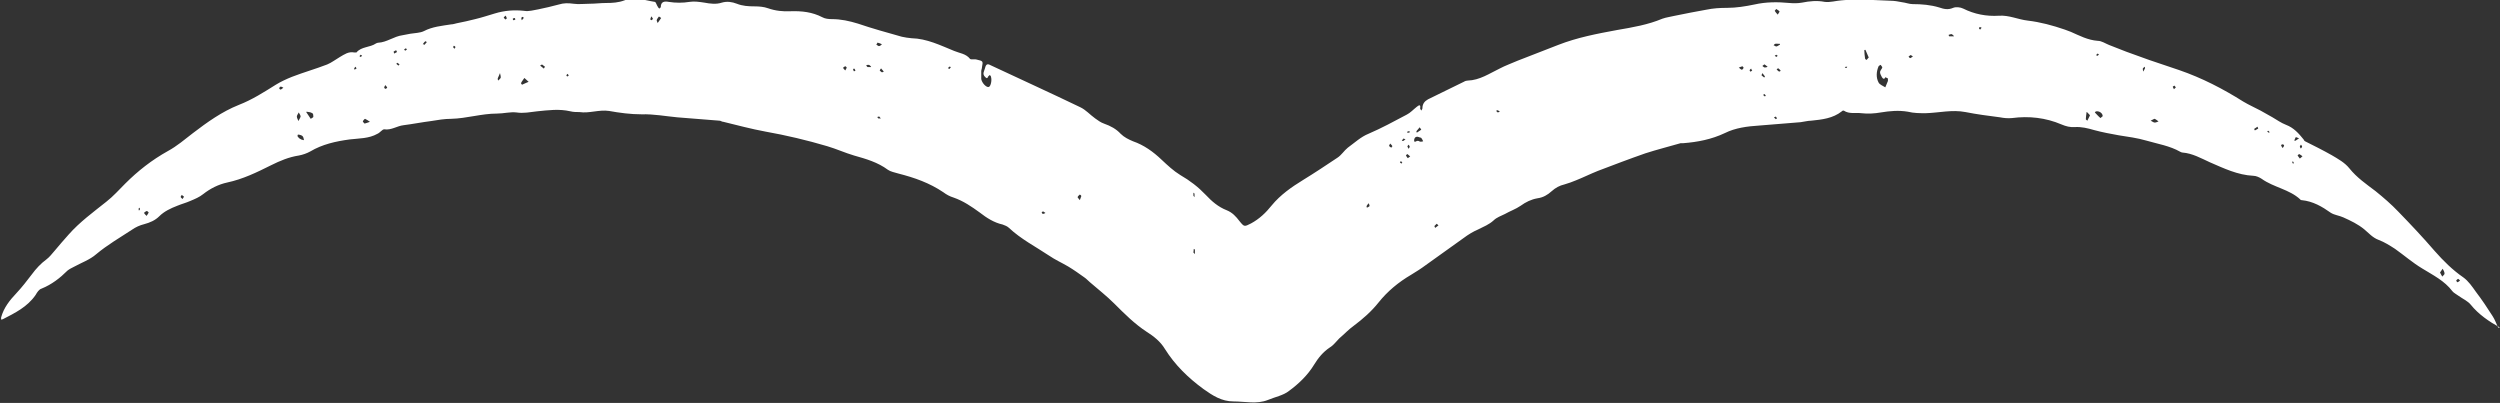 <svg xmlns="http://www.w3.org/2000/svg" id="_&#x30EC;&#x30A4;&#x30E4;&#x30FC;_2" viewBox="0 0 66.7 10.75"><rect x="0" y="0" width="66.7" height="10.75" fill="#333333" stroke="none"/><g id="_&#x30EC;&#x30A4;&#x30E4;&#x30FC;_1-2"><path d="M66.7,8.74c-.29-.16-.57-.35-.78-.61-.08-.1-.22-.16-.33-.24-.05-.04-.12-.07-.16-.12-.21-.28-.52-.43-.81-.61-.25-.15-.48-.35-.72-.52-.14-.09-.28-.18-.44-.24-.16-.06-.26-.18-.38-.28-.17-.14-.36-.23-.56-.32-.11-.05-.23-.06-.33-.12-.24-.17-.48-.31-.78-.34-.01,0-.03,0-.04-.02-.29-.27-.71-.32-1.03-.55-.06-.04-.15-.08-.22-.08-.42-.02-.79-.2-1.16-.36-.24-.11-.47-.24-.73-.26-.02,0-.04-.01-.06-.02-.28-.16-.6-.21-.91-.3-.24-.07-.48-.1-.73-.14-.22-.04-.44-.08-.66-.14-.17-.05-.34-.09-.51-.08-.13.01-.24-.02-.36-.07-.42-.18-.87-.23-1.32-.17-.11.01-.22,0-.32-.02-.31-.04-.62-.08-.92-.14-.36-.07-.71.02-1.06.03-.16,0-.32,0-.48-.04-.24-.04-.48-.02-.72.02-.17.03-.35.04-.52.02-.15-.02-.32.03-.47-.07,0,0-.04,0-.05.02-.24.19-.53.22-.82.25-.09,0-.19.03-.28.04-.37.03-.74.06-1.11.09-.31.02-.63.06-.91.2-.36.17-.73.24-1.11.27-.02,0-.04,0-.07,0-.31.09-.63.17-.94.27-.43.15-.85.31-1.27.47-.2.08-.38.17-.58.25-.1.04-.2.08-.31.11-.13.03-.24.09-.34.18-.11.1-.23.17-.38.19-.17.03-.31.1-.45.2-.13.09-.28.14-.42.22-.1.05-.22.09-.3.17-.12.11-.27.17-.41.24-.14.06-.27.14-.39.23-.34.24-.68.49-1.02.73-.12.09-.25.17-.38.25-.34.2-.63.44-.87.74-.19.24-.42.44-.66.62-.14.1-.26.23-.39.34-.08.08-.15.18-.25.24-.18.12-.31.28-.42.46-.17.28-.41.51-.67.7-.15.12-.37.16-.56.24-.3.12-.61.04-.92.04-.32,0-.56-.16-.8-.33-.41-.3-.76-.64-1.03-1.07-.12-.2-.3-.34-.49-.46-.32-.21-.59-.48-.86-.75-.2-.2-.43-.38-.65-.57-.05-.04-.09-.09-.15-.13-.14-.1-.28-.2-.43-.29-.17-.1-.35-.18-.51-.29-.36-.24-.75-.44-1.07-.74-.04-.04-.11-.07-.17-.09-.23-.05-.43-.18-.61-.32-.22-.16-.44-.31-.7-.4-.1-.03-.19-.08-.27-.14-.37-.25-.77-.39-1.2-.5-.1-.03-.21-.05-.28-.1-.27-.2-.58-.29-.9-.38-.24-.07-.48-.18-.72-.25-.54-.16-1.09-.29-1.65-.39-.38-.07-.75-.17-1.12-.26-.04,0-.07-.03-.1-.03-.38-.03-.75-.06-1.13-.09-.32-.03-.63-.09-.95-.08-.3,0-.59-.04-.87-.09-.27-.04-.53.07-.79.03-.08,0-.16,0-.24-.02-.3-.07-.59-.03-.89,0-.18.02-.36.06-.55.03-.17-.02-.34.03-.52.03-.41,0-.81.13-1.22.14-.18,0-.36.03-.54.06-.24.03-.49.08-.73.11-.18.02-.33.14-.52.11-.05,0-.11.09-.18.12-.23.13-.49.12-.74.15-.37.05-.73.13-1.05.32-.09.05-.2.09-.31.11-.26.04-.5.14-.74.26-.38.19-.75.37-1.17.46-.23.05-.45.16-.64.31-.1.08-.22.13-.34.18-.11.05-.23.08-.35.13-.18.07-.35.15-.48.28-.11.11-.25.17-.4.21-.12.03-.23.08-.33.15-.32.21-.65.4-.95.65-.17.15-.4.23-.6.34-.06.03-.12.06-.17.1-.2.2-.42.37-.69.48-.07.02-.12.1-.16.17-.22.32-.55.48-.88.65-.01,0-.03,0-.04.01,0-.02,0-.04,0-.06.07-.26.23-.46.41-.65.15-.16.28-.33.41-.5.11-.15.24-.29.39-.4.08-.06.14-.14.21-.22.13-.15.25-.3.38-.44.3-.34.66-.6,1.01-.88.18-.14.34-.32.5-.48.34-.34.71-.63,1.14-.87.24-.13.45-.31.67-.48.38-.29.77-.57,1.22-.75.36-.14.67-.34.99-.54.13-.08.28-.15.43-.21.31-.12.63-.21.94-.33.12-.05.22-.13.34-.2.12-.07.23-.15.38-.12.02,0,.05,0,.06,0,.13-.16.36-.13.52-.24.02-.01.04-.02.06-.02.23-.01.42-.17.65-.2.07-.01.14-.03.21-.04.12-.02.26-.02.36-.07.23-.12.48-.14.73-.18.05,0,.1-.02.15-.03.16-.03.33-.07.49-.11.17-.04.35-.1.52-.15.26-.08.52-.1.79-.07.12.02.25-.02.37-.04.19-.04.37-.08.55-.13.13-.04.25-.04.39-.02.14.02.29,0,.43,0,.15,0,.29-.02.44-.02.17,0,.33-.01.49-.07.27-.11.54,0,.81.04.03,0,.05.09.08.13.01.02.02.03.04.05.01-.01.04-.03.04-.04,0-.15.1-.16.21-.14.19.03.37.03.56,0,.12-.02.26,0,.39.02.16.03.32.05.47,0,.14-.04.27-.02.4.03.15.06.31.07.47.07.12,0,.25.01.36.05.2.07.4.09.6.08.3-.01.58.02.85.16.07.04.17.05.25.05.25,0,.47.05.7.12.38.13.78.24,1.17.35.08.02.17.03.26.04.41.01.77.19,1.14.34.14.06.31.07.42.21.03.03.12,0,.18.02.17.04.17.04.14.2,0,.04-.02.07-.02.11,0,.07,0,.14,0,.21.02.11.14.23.2.21.05-.01.09-.17.06-.27,0-.02-.02-.03-.03-.05-.02.02-.04.03-.05.05-.02.06-.05.03-.08,0-.08-.08-.02-.15,0-.23.03-.13.08-.12.17-.07.79.37,1.58.73,2.37,1.11.15.07.26.2.4.3.07.05.15.11.24.14.17.06.32.14.44.27.09.09.21.15.33.2.29.1.54.28.76.49.16.15.32.3.5.41.26.15.48.32.68.53.16.17.33.32.56.41.15.06.25.17.34.29.13.16.13.15.31.06.22-.12.39-.28.55-.48.23-.28.53-.49.84-.68.31-.19.61-.39.91-.59.11-.07.18-.19.28-.27.18-.13.35-.29.55-.37.35-.15.68-.33,1.02-.51.1-.05.18-.14.27-.21.05-.04.11-.08.09.04,0,.02.02.04.03.06.01-.02.03-.04.03-.06,0-.12.06-.19.15-.24.32-.16.64-.31.96-.47.03-.02.07-.03.1-.03.32-.01.58-.19.85-.32.15-.08.32-.14.48-.21.36-.14.72-.28,1.08-.42.51-.2,1.04-.3,1.58-.4.41-.07.82-.14,1.2-.3.11-.04.22-.05.34-.08.28-.06.56-.11.83-.16.19-.04.37-.05.56-.05.24,0,.49-.04.73-.09.31-.07.62-.07.93-.04.11.01.23.01.34-.01.2-.04.4-.06.6-.02.15.02.3-.03.45-.04.14-.01.29-.03.43-.02.29,0,.58.02.87.03.11,0,.22.02.32.04.09.01.19.05.28.05.24,0,.48.02.71.09.12.04.23.07.37.01.07-.03.19-.02.27.02.3.15.62.21.95.19.27-.02.51.1.77.13.34.04.67.13.99.24.05.02.11.04.16.06.23.1.45.22.72.24.1,0,.2.07.3.11.16.06.31.12.46.18.2.07.41.15.61.22.27.09.54.18.8.27.61.21,1.17.5,1.71.84.15.09.31.16.46.24.11.06.21.12.32.18.12.07.23.15.36.2.21.08.34.23.47.39.01.02.02.04.04.05.24.12.48.24.71.37.17.1.35.2.47.35.2.25.45.42.7.61.21.17.42.35.61.55.33.34.66.69.97,1.05.23.26.47.5.76.7.14.1.24.25.34.39.16.21.3.42.44.64.06.09.1.2.15.31h0ZM50.38,2.1s-.05-.03-.08-.04c-.02.06-.06.05-.09,0-.02-.04-.05-.09-.05-.13,0-.05.05-.09.06-.13,0-.02-.03-.04-.04-.07-.02.01-.05.02-.06.04-.06.14-.07.3,0,.43.03.06.12.09.18.13.02-.06.05-.11.07-.17,0-.01,0-.03,0-.08ZM56.1,3.1c0-.08-.09-.14-.17-.13-.02,0-.03.02-.04.03.05.05.1.11.15.15,0,0,.05-.04.06-.05ZM14.1,2.18c-.06-.05-.08-.08-.11-.1-.03.05-.07.09-.09.14,0,0,.02.04.03.04.05-.02.1-.05.18-.08ZM37.85,3.76s.03.02.04.02c.03,0,.05,0,.08-.01-.01-.03-.03-.06-.05-.09-.01-.01-.04-.01-.06-.02-.07-.03-.12,0-.13.07-.01.11.07.01.1.03,0,0,.01,0,.02,0ZM8.29,3.17s.07-.04.07-.05c0-.04,0-.09-.03-.1-.04-.03-.1-.03-.15-.04,0,0-.01.01-.01.01.04.06.08.12.12.18ZM49.86,1.54c-.03-.07-.06-.14-.09-.21,0,0-.03,0-.03.01,0,.07.01.15.02.22,0,.02.03.03.04.04.02-.02.03-.04.05-.06ZM9.72,3.3c.06-.02.1-.03.15-.05-.04-.03-.09-.06-.13-.08-.01,0-.05.04-.06.07,0,.01.03.04.05.06ZM65.1,7.27s.04.08.06.11c.02-.03.06-.05.06-.08,0-.05-.03-.09-.05-.13-.02.03-.04.06-.07.1ZM7.97,3c-.03.06-.05.08-.05.11,0,.04.03.08.04.12.02-.04.05-.08.06-.12,0-.03-.02-.06-.05-.11ZM7.98,3.59s-.03,0-.04.01c0,0,0,.03,0,.04.02.03.05.06.08.07.02.02.06.02.09.03-.01-.04-.01-.08-.04-.11-.02-.02-.06-.03-.1-.04ZM55.67,2.99c-.01.09-.02.14-.02.19,0,.01.03.03.04.04.02-.05.05-.09.07-.14,0-.01-.03-.04-.08-.09ZM47.43.39s.05-.08.05-.08c-.02-.03-.06-.05-.09-.07-.01.02-.04.04-.04.05.02.03.04.06.08.1ZM57.38,3.22c.06.03.08.05.11.05.03,0,.07-.02.1-.03-.03-.02-.06-.05-.1-.07-.02,0-.05.02-.11.05ZM17.55.61c.05-.07.07-.1.09-.13,0,0-.04-.03-.06-.04-.02.03-.05.06-.06.1,0,.01.01.04.03.08ZM3.97,5.67s-.04-.04-.05-.04c-.03,0-.05.03-.08.05.02.03.04.05.07.08.02-.03.04-.05.06-.1ZM28.81,5.34c.02-.05.03-.08.04-.11,0-.01-.02-.03-.04-.04-.02.02-.05.04-.06.07,0,.01.03.04.06.08ZM37.88,3.39s-.06.08-.09.11c0,0,0,.02.01.04.04-.03.08-.05.12-.08-.01-.02-.02-.03-.05-.07ZM13.34,1.95c-.03.08-.05.11-.06.14,0,.02,0,.04.01.06.03-.03.06-.05.07-.08,0-.02,0-.05-.02-.12ZM38.38,6.02s-.03-.04-.05-.05c-.02.02-.04.04-.06.06,0,.01.01.03.02.05.03-.02.05-.04.08-.06ZM61.43,4.17s-.06-.05-.09-.06c0,0-.04.03-.04.04.02.03.04.05.06.08.02-.01.03-.03.07-.06ZM52.13.96s-.05-.05-.06-.05c-.03,0-.05.01-.08.02,0,.02.01.04.02.04.03,0,.06,0,.12,0ZM37.63,4.18s-.06-.05-.08-.07c0,0-.04.03-.04.03.01.03.03.06.05.08,0,0,.03-.02.07-.05ZM23.42,1.13s-.03.04-.04.06c.02.01.05.04.07.04.03,0,.06-.03.08-.05-.03-.01-.06-.03-.11-.04ZM14.51,1.83s.03-.05.03-.05c-.03-.02-.05-.04-.08-.06,0,0-.03.02-.05.03.03.02.06.05.1.08ZM46.99,2s.05.05.08.07c0-.01.02-.03.02-.03-.02-.03-.05-.06-.07-.09,0,.01-.01.02-.02.05ZM58.02,2.28s-.05.03-.05.03c0,.02.02.04.03.07.02-.02.04-.03.05-.05,0,0-.02-.03-.04-.05ZM11.33,1.19s.04-.05.06-.07c-.02,0-.04-.03-.04-.02-.03.02-.05.05-.07.08.01,0,.03,0,.05.02ZM23.51,1.82s-.04.05-.04.06c.02.02.04.04.06.05.01,0,.03-.01.05-.02-.02-.02-.04-.05-.07-.08ZM37.09,3.83s-.03.05-.03.06c.01.02.04.04.06.05.01-.02.03-.04.03-.04-.01-.02-.03-.04-.06-.07ZM47.49,1.17c-.07,0-.1-.01-.13,0-.01,0-.03.02-.04.04.02,0,.05.03.07.03.02,0,.05-.02.1-.05ZM61.25,3.66s-.02.05-.04.09c.01,0,.03.01.04,0,.03-.02.06-.04.09-.06-.01,0-.02-.01-.08-.03ZM46.39,1.8s.06.06.08.06c.02,0,.04-.03.05-.05,0,0-.02-.04-.03-.04-.02,0-.04.01-.09.03ZM51.04,1.51s-.05-.04-.06-.04c-.02,0-.04.03-.06.04.01.01.03.04.04.04.02,0,.04-.02.07-.04ZM22.55,1.88s.04-.06.04-.08c0,0-.03-.04-.04-.03-.02,0-.04.03-.06.04.02.02.03.04.06.07ZM23.24,1.78s-.04-.05-.06-.05c-.02,0-.05,0-.07.01.01.02.02.04.04.05.02,0,.05,0,.09,0ZM47.07,1.72s-.04.03-.05.04c.02.01.04.04.06.04.02,0,.05,0,.08-.02-.03-.02-.05-.04-.08-.06ZM10.28,2.27s-.03.05-.03.06c0,.02.02.04.04.04.01,0,.04-.03.04-.03,0-.02-.03-.04-.05-.07ZM47.44,1.82s-.03.02-.04.03c.02.02.04.05.07.06,0,0,.03-.01.04-.02-.02-.03-.04-.05-.07-.07ZM65.63,7.48s-.05-.05-.05-.04c-.02.01-.04.03-.05.05,0,0,.03.04.03.04.02,0,.04-.02.07-.04ZM13.49.42s-.05.04-.05.04c0,.02.03.04.04.06.02-.01.04-.02.04-.03,0-.02-.02-.05-.03-.08ZM7.56,2.34s-.05-.03-.07-.03c-.01,0-.04.03-.04.04,0,.02.02.04.04.04.01,0,.03-.02.07-.05ZM36.52,5.42s-.05.05-.06.08c0,0,0,.03.01.04.02-.01.05-.02.07-.04,0,0,0-.03-.02-.07ZM10.61,1.67s-.03.03-.04.03c.02.02.04.03.06.05,0,0,.02-.02.03-.03-.02-.02-.04-.03-.06-.05ZM4.9,5.24s-.04-.03-.05-.04c-.01.02-.03.04-.03.05,0,.02.03.04.05.06.01-.02.02-.03.04-.06ZM52.87.74s-.04-.02-.05-.02c0,0-.02.02-.02.03,0,.02.02.03.03.04.01-.01.02-.03.04-.05ZM60.9,3.95s.04-.05.04-.06c0-.02-.02-.04-.04-.04-.01,0-.05.02-.04.02,0,.02.02.05.04.08ZM57.18,1.91s.04-.06.05-.09c0,0,0-.02-.01-.04-.02.02-.04.03-.05.05,0,.01,0,.04.01.08ZM10.59,1.38s-.02-.03-.02-.04c-.02.01-.05.02-.07.04,0,0,.01.03.02.05.02-.01.04-.03.07-.04ZM60.25,3.43s-.01-.03-.02-.05c-.03.02-.06.04-.09.06,0,0,.01.02.02.04.03-.02.06-.03.09-.05ZM55.92,1.47s.04.02.04.02c.02-.01.03-.03.04-.04-.01,0-.03-.02-.03-.02-.02,0-.03.03-.05.04ZM9.62,1.46s-.02.03-.03.04c.01,0,.03.02.03.02.02,0,.03-.03.04-.04-.01,0-.02-.01-.04-.02ZM47.37,3.18s.03-.01.04-.02c-.01-.02-.02-.04-.03-.05,0,0-.03.01-.05.02.01.01.02.03.04.04ZM60.56,3.53s-.03-.03-.04-.04c0,0-.02,0-.03.01.01.02.02.03.04.04,0,0,.02-.01.04-.02ZM10.86,1.31s-.04-.02-.04-.02c-.02.01-.03.03-.04.04.01,0,.03.02.03.02.02,0,.03-.02.05-.04ZM12.11,1.22s-.03.04-.02.04c.01.02.03.03.04.04,0-.01.02-.03.02-.04,0-.02-.02-.03-.04-.04ZM37.45,3.69s-.03.04-.05.06c.01,0,.03.02.04.01.02-.01.04-.03.06-.05-.01,0-.02,0-.05-.01ZM15.17,2.01s-.02-.03-.02-.04c-.02.01-.03.02-.04.04,0,0,.01.02.02.03.02,0,.03-.02.05-.03ZM49.3,1.78s-.04,0-.06,0c0,0-.01.02-.02.03.02,0,.03,0,.05,0,0,0,.01-.02.02-.04ZM46.74,1.87s-.02-.03-.02-.04c-.01.01-.03.02-.04.04,0,0,0,.02.02.04.02,0,.03-.02.05-.03ZM37.58,3.97s.04-.05.03-.06c0-.02-.02-.03-.03-.05-.01.02-.03.03-.03.05,0,.01.02.03.03.06ZM23.5,3.16s-.03-.04-.04-.05c-.01,0-.03,0-.05.01,0,.02.02.04.03.04.01,0,.04,0,.06,0ZM61.38,3.97s.04-.04.04-.06c0-.02-.02-.03-.03-.05-.01.02-.03.03-.03.05,0,.01.01.03.03.06ZM22.82,1.88s-.01-.04-.03-.05c0,0-.03.01-.03.01,0,.02.01.04.02.06.01,0,.02,0,.04-.01ZM47.39,1.46s-.02.02-.04.02c.01.01.02.03.04.04.01-.01.03-.02.04-.03-.01-.01-.03-.02-.04-.03ZM37.42,4.33s-.03-.02-.05-.03c0,.01-.02.03-.02.03,0,.01.03.02.04.04,0-.01.01-.02.02-.04ZM61.16,4.29s0,.04,0,.06c0,0,.02.01.03.02,0-.02.01-.04,0-.05,0,0-.02-.01-.04-.02ZM31.87,5.26s0-.06,0-.09c0-.01-.02-.02-.03-.03,0,.03,0,.05,0,.08,0,0,.01.02.03.04ZM25.34,1.83s.02-.03.03-.04c-.01,0-.03-.02-.04-.01-.01,0-.02.02-.04.04.01,0,.02.01.04.02ZM13.75.52s-.01-.04-.02-.04c-.02,0-.04.01-.05.02,0,.01.01.04.02.04.02,0,.03-.01.05-.02ZM9.51,1.82s-.02-.03-.02-.04c-.01.01-.03.02-.04.04,0,0,0,.02.01.04.02-.01.03-.02.05-.03ZM3.74,5.54s-.04.01-.04.02c0,.02,0,.04,0,.05.01,0,.03,0,.03-.01,0-.02,0-.04,0-.06ZM17.38.43s-.03.07-.03.09c0,0,.03.02.03.02.02-.01.04-.03.04-.04,0-.01-.02-.03-.04-.06ZM27.89,5.68s-.04-.03-.06-.04c0,0-.02.01-.04.02.01.02.02.04.03.05.01,0,.03-.01.06-.02ZM13.93.53s.04-.04.04-.05c0,0,0-.02-.02-.03-.01,0-.04.01-.04.03,0,.01,0,.03.01.06ZM31.88,6.77s0-.08,0-.11c0,0-.02-.02-.03-.02,0,.03-.01.07-.01.1,0,0,.02.01.04.04ZM40.01,2.97s-.05-.03-.06-.03c0,0-.02,0-.03.02.01.01.02.03.04.04,0,0,.02,0,.06-.03ZM47.08,2.51s-.03.01-.04.02c.01.01.02.03.04.04,0,0,.02,0,.03-.01,0-.02-.02-.03-.03-.05ZM37.54,3.54s.04,0,.06,0c0,0,.01-.02.02-.03-.02,0-.04-.01-.06-.01,0,0-.01.02-.02.04Z" style="fill:#fff;"></path></g></svg>